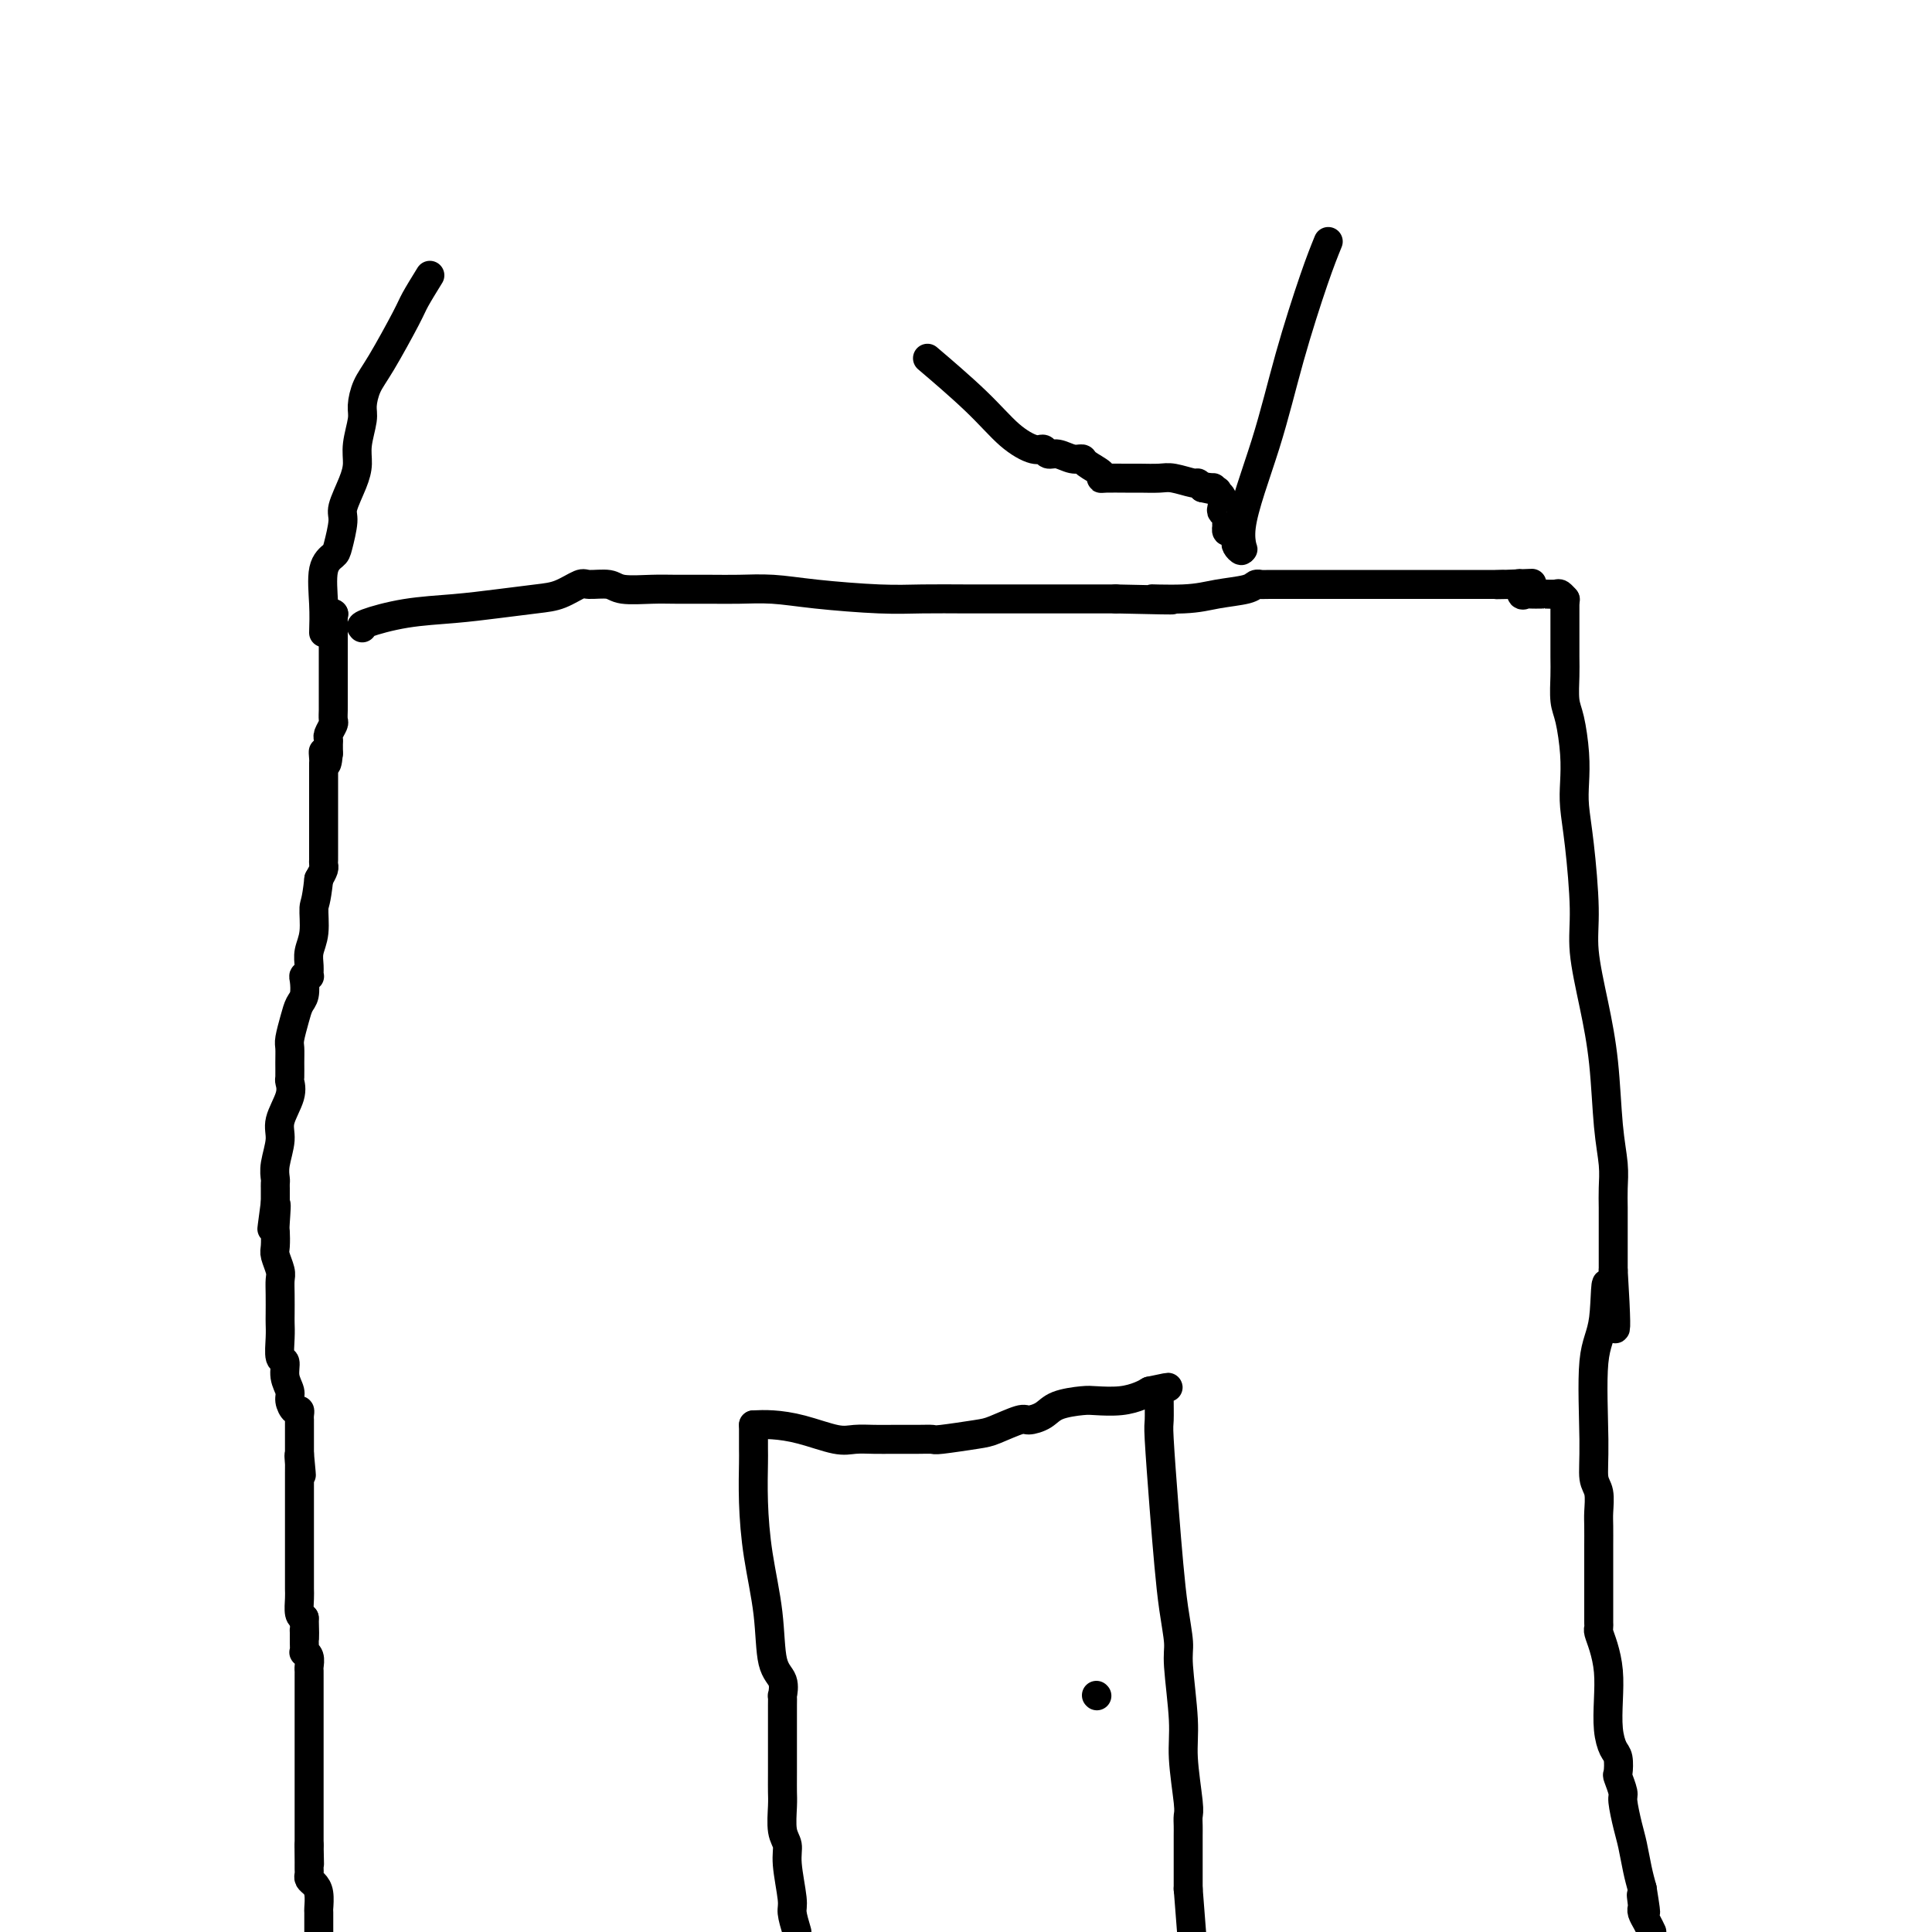 <svg viewBox='0 0 400 400' version='1.1' xmlns='http://www.w3.org/2000/svg' xmlns:xlink='http://www.w3.org/1999/xlink'><g fill='none' stroke='#000000' stroke-width='6' stroke-linecap='round' stroke-linejoin='round'><path d='M69,127c0.000,0.000 0.100,0.100 0.1,0.1'/><path d='M69.1,127.1c-0.007,0.170 -0.075,0.546 -0.1,0.9c-0.025,0.354 -0.007,0.686 0,1c0.007,0.314 0.002,0.609 0,1c-0.002,0.391 -0.000,0.878 0,1c0.000,0.122 0.000,-0.122 0,0c-0.000,0.122 -0.000,0.610 0,1c0.000,0.390 0.000,0.681 0,1c-0.000,0.319 -0.000,0.666 0,1c0.000,0.334 0.000,0.656 0,1c-0.000,0.344 0.000,0.712 0,1c-0.000,0.288 -0.000,0.497 0,1c0.000,0.503 0.000,1.301 0,2c-0.000,0.699 -0.000,1.301 0,2c0.000,0.699 0.000,1.496 0,2c-0.000,0.504 -0.000,0.717 0,1c0.000,0.283 0.001,0.638 0,1c-0.001,0.362 -0.004,0.731 0,1c0.004,0.269 0.015,0.439 0,1c-0.015,0.561 -0.057,1.512 0,2c0.057,0.488 0.211,0.512 0,1c-0.211,0.488 -0.789,1.440 -1,2c-0.211,0.560 -0.057,0.727 0,1c0.057,0.273 0.015,0.650 0,1c-0.015,0.350 -0.004,0.671 0,1c0.004,0.329 0.002,0.664 0,1'/><path d='M68,156c-0.397,4.418 -0.838,1.014 -1,0c-0.162,-1.014 -0.043,0.362 0,1c0.043,0.638 0.012,0.538 0,1c-0.012,0.462 -0.003,1.486 0,2c0.003,0.514 0.001,0.518 0,1c-0.001,0.482 -0.000,1.440 0,2c0.000,0.560 0.000,0.721 0,1c-0.000,0.279 -0.000,0.677 0,1c0.000,0.323 0.000,0.572 0,1c-0.000,0.428 0.000,1.034 0,1c-0.000,-0.034 -0.000,-0.710 0,0c0.000,0.710 0.000,2.806 0,4c-0.000,1.194 -0.000,1.486 0,2c0.000,0.514 0.001,1.250 0,2c-0.001,0.750 -0.003,1.513 0,2c0.003,0.487 0.011,0.698 0,1c-0.011,0.302 -0.041,0.697 0,1c0.041,0.303 0.155,0.515 0,1c-0.155,0.485 -0.577,1.242 -1,2'/><path d='M66,182c-0.552,5.132 -0.933,4.962 -1,6c-0.067,1.038 0.179,3.283 0,5c-0.179,1.717 -0.784,2.905 -1,4c-0.216,1.095 -0.044,2.099 0,3c0.044,0.901 -0.040,1.701 0,2c0.040,0.299 0.204,0.096 0,0c-0.204,-0.096 -0.775,-0.085 -1,0c-0.225,0.085 -0.102,0.243 0,1c0.102,0.757 0.185,2.113 0,3c-0.185,0.887 -0.638,1.304 -1,2c-0.362,0.696 -0.633,1.672 -1,3c-0.367,1.328 -0.831,3.009 -1,4c-0.169,0.991 -0.043,1.292 0,2c0.043,0.708 0.004,1.824 0,3c-0.004,1.176 0.028,2.413 0,3c-0.028,0.587 -0.116,0.523 0,1c0.116,0.477 0.438,1.494 0,3c-0.438,1.506 -1.634,3.503 -2,5c-0.366,1.497 0.098,2.496 0,4c-0.098,1.504 -0.758,3.512 -1,5c-0.242,1.488 -0.065,2.454 0,3c0.065,0.546 0.017,0.671 0,1c-0.017,0.329 -0.005,0.862 0,1c0.005,0.138 0.001,-0.118 0,0c-0.001,0.118 -0.000,0.609 0,1c0.000,0.391 0.000,0.683 0,1c-0.000,0.317 -0.000,0.658 0,1'/><path d='M57,249c-1.393,10.430 -0.374,3.006 0,1c0.374,-2.006 0.104,1.406 0,3c-0.104,1.594 -0.042,1.371 0,2c0.042,0.629 0.064,2.110 0,3c-0.064,0.890 -0.213,1.191 0,2c0.213,0.809 0.789,2.128 1,3c0.211,0.872 0.057,1.299 0,2c-0.057,0.701 -0.016,1.677 0,3c0.016,1.323 0.008,2.993 0,4c-0.008,1.007 -0.017,1.350 0,2c0.017,0.650 0.061,1.606 0,3c-0.061,1.394 -0.227,3.227 0,4c0.227,0.773 0.848,0.488 1,1c0.152,0.512 -0.166,1.821 0,3c0.166,1.179 0.815,2.228 1,3c0.185,0.772 -0.094,1.269 0,2c0.094,0.731 0.561,1.698 1,2c0.439,0.302 0.850,-0.060 1,0c0.150,0.060 0.040,0.541 0,1c-0.040,0.459 -0.011,0.896 0,1c0.011,0.104 0.003,-0.126 0,0c-0.003,0.126 -0.001,0.608 0,1c0.001,0.392 0.000,0.696 0,1c-0.000,0.304 -0.000,0.609 0,1c0.000,0.391 0.000,0.868 0,1c-0.000,0.132 -0.000,-0.080 0,0c0.000,0.080 0.000,0.451 0,1c-0.000,0.549 -0.000,1.274 0,2'/><path d='M62,301c0.774,8.203 0.207,2.709 0,1c-0.207,-1.709 -0.056,0.366 0,1c0.056,0.634 0.015,-0.173 0,0c-0.015,0.173 -0.004,1.327 0,2c0.004,0.673 0.001,0.864 0,1c-0.001,0.136 -0.000,0.218 0,1c0.000,0.782 0.000,2.265 0,3c-0.000,0.735 -0.000,0.721 0,1c0.000,0.279 0.000,0.852 0,1c-0.000,0.148 -0.000,-0.129 0,0c0.000,0.129 0.000,0.663 0,1c-0.000,0.337 -0.000,0.475 0,1c0.000,0.525 0.000,1.436 0,2c-0.000,0.564 -0.000,0.780 0,1c0.000,0.220 0.000,0.444 0,1c-0.000,0.556 -0.000,1.443 0,2c0.000,0.557 0.000,0.782 0,1c-0.000,0.218 -0.000,0.429 0,1c0.000,0.571 0.000,1.503 0,2c-0.000,0.497 -0.001,0.560 0,1c0.001,0.440 0.003,1.256 0,2c-0.003,0.744 -0.011,1.416 0,2c0.011,0.584 0.041,1.080 0,2c-0.041,0.920 -0.155,2.263 0,3c0.155,0.737 0.577,0.869 1,1'/><path d='M63,335c0.154,5.963 0.040,3.870 0,3c-0.040,-0.870 -0.007,-0.518 0,0c0.007,0.518 -0.012,1.203 0,2c0.012,0.797 0.056,1.705 0,2c-0.056,0.295 -0.211,-0.022 0,0c0.211,0.022 0.789,0.384 1,1c0.211,0.616 0.057,1.488 0,2c-0.057,0.512 -0.015,0.666 0,1c0.015,0.334 0.004,0.849 0,1c-0.004,0.151 -0.001,-0.062 0,0c0.001,0.062 0.000,0.398 0,1c-0.000,0.602 -0.000,1.471 0,2c0.000,0.529 0.000,0.720 0,1c-0.000,0.280 -0.000,0.651 0,1c0.000,0.349 0.000,0.678 0,1c-0.000,0.322 -0.000,0.639 0,1c0.000,0.361 0.000,0.768 0,1c-0.000,0.232 -0.000,0.289 0,1c0.000,0.711 0.000,2.078 0,3c-0.000,0.922 -0.000,1.401 0,2c0.000,0.599 0.000,1.319 0,2c-0.000,0.681 -0.000,1.323 0,2c0.000,0.677 0.000,1.389 0,2c-0.000,0.611 -0.000,1.121 0,2c0.000,0.879 0.000,2.128 0,3c-0.000,0.872 -0.000,1.368 0,2c0.000,0.632 0.000,1.401 0,2c-0.000,0.599 -0.000,1.028 0,2c0.000,0.972 0.000,2.486 0,4'/><path d='M64,382c0.155,7.393 0.041,2.376 0,1c-0.041,-1.376 -0.011,0.888 0,2c0.011,1.112 0.002,1.072 0,1c-0.002,-0.072 0.002,-0.174 0,0c-0.002,0.174 -0.011,0.626 0,1c0.011,0.374 0.041,0.672 0,1c-0.041,0.328 -0.155,0.688 0,1c0.155,0.312 0.577,0.577 1,1c0.423,0.423 0.845,1.003 1,2c0.155,0.997 0.041,2.412 0,3c-0.041,0.588 -0.011,0.351 0,1c0.011,0.649 0.003,2.186 0,3c-0.003,0.814 -0.002,0.907 0,1'/><path d='M75,130c-0.238,-0.220 -0.476,-0.441 1,-1c1.476,-0.559 4.666,-1.458 8,-2c3.334,-0.542 6.813,-0.727 10,-1c3.187,-0.273 6.084,-0.633 9,-1c2.916,-0.367 5.853,-0.740 8,-1c2.147,-0.260 3.506,-0.406 5,-1c1.494,-0.594 3.123,-1.637 4,-2c0.877,-0.363 1.001,-0.045 2,0c0.999,0.045 2.874,-0.184 4,0c1.126,0.184 1.502,0.782 3,1c1.498,0.218 4.117,0.058 6,0c1.883,-0.058 3.031,-0.013 5,0c1.969,0.013 4.758,-0.007 7,0c2.242,0.007 3.937,0.040 6,0c2.063,-0.040 4.496,-0.154 7,0c2.504,0.154 5.080,0.577 9,1c3.920,0.423 9.185,0.845 13,1c3.815,0.155 6.180,0.041 9,0c2.820,-0.041 6.096,-0.011 9,0c2.904,0.011 5.436,0.003 10,0c4.564,-0.003 11.161,-0.001 15,0c3.839,0.001 4.919,0.000 6,0'/><path d='M231,124c18.709,0.451 9.983,0.079 8,0c-1.983,-0.079 2.779,0.137 6,0c3.221,-0.137 4.902,-0.625 7,-1c2.098,-0.375 4.612,-0.636 6,-1c1.388,-0.364 1.649,-0.829 2,-1c0.351,-0.171 0.791,-0.046 1,0c0.209,0.046 0.185,0.012 2,0c1.815,-0.012 5.468,-0.003 9,0c3.532,0.003 6.942,0.001 10,0c3.058,-0.001 5.765,-0.000 8,0c2.235,0.000 4.000,0.000 5,0c1.000,-0.000 1.237,-0.000 2,0c0.763,0.000 2.052,0.000 3,0c0.948,-0.000 1.556,-0.000 2,0c0.444,0.000 0.724,0.000 1,0c0.276,-0.000 0.548,-0.000 1,0c0.452,0.000 1.083,0.000 2,0c0.917,-0.000 2.119,-0.000 3,0c0.881,0.000 1.440,0.000 2,0'/><path d='M311,121c12.266,-0.462 2.932,-0.116 0,0c-2.932,0.116 0.538,0.003 2,0c1.462,-0.003 0.916,0.104 1,0c0.084,-0.104 0.800,-0.420 1,0c0.200,0.420 -0.114,1.577 0,2c0.114,0.423 0.656,0.113 1,0c0.344,-0.113 0.491,-0.030 1,0c0.509,0.030 1.379,0.007 2,0c0.621,-0.007 0.993,0.002 1,0c0.007,-0.002 -0.352,-0.014 0,0c0.352,0.014 1.414,0.055 2,0c0.586,-0.055 0.696,-0.207 1,0c0.304,0.207 0.801,0.773 1,1c0.199,0.227 0.099,0.113 0,0'/><path d='M324,124c0.000,0.756 0.000,1.512 0,2c-0.000,0.488 -0.000,0.707 0,1c0.000,0.293 0.000,0.660 0,1c-0.000,0.340 -0.001,0.654 0,1c0.001,0.346 0.003,0.725 0,2c-0.003,1.275 -0.011,3.445 0,5c0.011,1.555 0.042,2.495 0,4c-0.042,1.505 -0.155,3.576 0,5c0.155,1.424 0.580,2.200 1,4c0.420,1.800 0.835,4.622 1,7c0.165,2.378 0.081,4.311 0,6c-0.081,1.689 -0.160,3.132 0,5c0.160,1.868 0.557,4.159 1,8c0.443,3.841 0.930,9.232 1,13c0.070,3.768 -0.279,5.914 0,9c0.279,3.086 1.185,7.112 2,11c0.815,3.888 1.539,7.639 2,12c0.461,4.361 0.659,9.334 1,13c0.341,3.666 0.823,6.026 1,8c0.177,1.974 0.047,3.562 0,5c-0.047,1.438 -0.013,2.727 0,4c0.013,1.273 0.003,2.532 0,4c-0.003,1.468 -0.001,3.146 0,4c0.001,0.854 0.000,0.884 0,1c-0.000,0.116 -0.000,0.319 0,1c0.000,0.681 0.000,1.841 0,3'/><path d='M334,263c1.348,22.131 -0.281,7.957 -1,4c-0.719,-3.957 -0.529,2.303 -1,6c-0.471,3.697 -1.604,4.832 -2,9c-0.396,4.168 -0.053,11.369 0,16c0.053,4.631 -0.182,6.690 0,8c0.182,1.310 0.781,1.870 1,3c0.219,1.130 0.059,2.831 0,4c-0.059,1.169 -0.016,1.808 0,3c0.016,1.192 0.004,2.939 0,4c-0.004,1.061 -0.001,1.436 0,3c0.001,1.564 0.000,4.317 0,6c-0.000,1.683 0.000,2.297 0,3c-0.000,0.703 -0.001,1.497 0,2c0.001,0.503 0.003,0.717 0,1c-0.003,0.283 -0.011,0.636 0,1c0.011,0.364 0.042,0.738 0,1c-0.042,0.262 -0.156,0.411 0,1c0.156,0.589 0.580,1.618 1,3c0.420,1.382 0.834,3.117 1,5c0.166,1.883 0.083,3.913 0,6c-0.083,2.087 -0.167,4.231 0,6c0.167,1.769 0.585,3.164 1,4c0.415,0.836 0.828,1.113 1,2c0.172,0.887 0.101,2.383 0,3c-0.101,0.617 -0.234,0.355 0,1c0.234,0.645 0.836,2.199 1,3c0.164,0.801 -0.111,0.850 0,2c0.111,1.150 0.607,3.401 1,5c0.393,1.599 0.683,2.546 1,4c0.317,1.454 0.662,3.415 1,5c0.338,1.585 0.669,2.792 1,4'/><path d='M340,391c1.392,8.608 0.372,3.629 0,2c-0.372,-1.629 -0.097,0.091 0,1c0.097,0.909 0.015,1.006 0,1c-0.015,-0.006 0.037,-0.115 0,0c-0.037,0.115 -0.164,0.454 0,1c0.164,0.546 0.618,1.299 1,2c0.382,0.701 0.691,1.351 1,2'/><path d='M156,295c-0.004,1.948 -0.008,3.895 0,5c0.008,1.105 0.028,1.367 0,3c-0.028,1.633 -0.105,4.638 0,8c0.105,3.362 0.392,7.081 1,11c0.608,3.919 1.536,8.040 2,12c0.464,3.960 0.464,7.761 1,10c0.536,2.239 1.608,2.917 2,4c0.392,1.083 0.105,2.571 0,3c-0.105,0.429 -0.028,-0.202 0,0c0.028,0.202 0.007,1.237 0,2c-0.007,0.763 -0.002,1.255 0,2c0.002,0.745 -0.001,1.743 0,4c0.001,2.257 0.004,5.773 0,8c-0.004,2.227 -0.016,3.166 0,4c0.016,0.834 0.061,1.564 0,3c-0.061,1.436 -0.227,3.576 0,5c0.227,1.424 0.848,2.130 1,3c0.152,0.870 -0.165,1.903 0,4c0.165,2.097 0.814,5.257 1,7c0.186,1.743 -0.090,2.069 0,3c0.090,0.931 0.545,2.465 1,4'/><path d='M156,295c1.198,-0.053 2.396,-0.105 4,0c1.604,0.105 3.614,0.368 6,1c2.386,0.632 5.149,1.634 7,2c1.851,0.366 2.790,0.098 4,0c1.210,-0.098 2.689,-0.025 4,0c1.311,0.025 2.452,0.003 4,0c1.548,-0.003 3.504,0.011 5,0c1.496,-0.011 2.534,-0.049 3,0c0.466,0.049 0.361,0.185 2,0c1.639,-0.185 5.023,-0.693 7,-1c1.977,-0.307 2.547,-0.415 4,-1c1.453,-0.585 3.790,-1.649 5,-2c1.210,-0.351 1.294,0.011 2,0c0.706,-0.011 2.033,-0.394 3,-1c0.967,-0.606 1.575,-1.433 3,-2c1.425,-0.567 3.666,-0.873 5,-1c1.334,-0.127 1.760,-0.075 3,0c1.240,0.075 3.296,0.174 5,0c1.704,-0.174 3.058,-0.621 4,-1c0.942,-0.379 1.471,-0.689 2,-1'/><path d='M238,288c7.127,-1.536 2.446,-0.377 1,0c-1.446,0.377 0.345,-0.028 1,0c0.655,0.028 0.175,0.491 0,1c-0.175,0.509 -0.044,1.065 0,1c0.044,-0.065 0.001,-0.751 0,0c-0.001,0.751 0.041,2.939 0,4c-0.041,1.061 -0.165,0.994 0,4c0.165,3.006 0.617,9.084 1,14c0.383,4.916 0.695,8.670 1,12c0.305,3.330 0.603,6.237 1,9c0.397,2.763 0.895,5.381 1,7c0.105,1.619 -0.182,2.240 0,5c0.182,2.760 0.833,7.660 1,11c0.167,3.340 -0.152,5.121 0,8c0.152,2.879 0.773,6.857 1,9c0.227,2.143 0.061,2.453 0,3c-0.061,0.547 -0.016,1.333 0,2c0.016,0.667 0.004,1.215 0,2c-0.004,0.785 -0.001,1.807 0,2c0.001,0.193 0.000,-0.444 0,0c-0.000,0.444 -0.000,1.969 0,3c0.000,1.031 0.000,1.569 0,2c-0.000,0.431 -0.000,0.755 0,1c0.000,0.245 0.000,0.412 0,1c-0.000,0.588 -0.000,1.597 0,2c0.000,0.403 0.000,0.202 0,0'/><path d='M246,391c1.333,17.167 0.667,8.583 0,0'/><path d='M227,351c0.000,0.000 0.100,0.100 0.1,0.1'/><path d='M67,131c0.055,-1.828 0.110,-3.655 0,-6c-0.110,-2.345 -0.385,-5.206 0,-7c0.385,-1.794 1.430,-2.521 2,-3c0.570,-0.479 0.664,-0.711 1,-2c0.336,-1.289 0.912,-3.634 1,-5c0.088,-1.366 -0.312,-1.752 0,-3c0.312,-1.248 1.337,-3.358 2,-5c0.663,-1.642 0.964,-2.816 1,-4c0.036,-1.184 -0.194,-2.377 0,-4c0.194,-1.623 0.812,-3.678 1,-5c0.188,-1.322 -0.053,-1.913 0,-3c0.053,-1.087 0.401,-2.670 1,-4c0.599,-1.330 1.449,-2.408 3,-5c1.551,-2.592 3.802,-6.698 5,-9c1.198,-2.302 1.342,-2.801 2,-4c0.658,-1.199 1.829,-3.100 3,-5'/><path d='M193,75c-0.843,-0.719 -1.687,-1.437 0,0c1.687,1.437 5.904,5.030 9,8c3.096,2.970 5.069,5.317 7,7c1.931,1.683 3.819,2.704 5,3c1.181,0.296 1.655,-0.131 2,0c0.345,0.131 0.563,0.822 1,1c0.437,0.178 1.095,-0.156 2,0c0.905,0.156 2.057,0.802 3,1c0.943,0.198 1.679,-0.052 2,0c0.321,0.052 0.229,0.406 1,1c0.771,0.594 2.407,1.427 3,2c0.593,0.573 0.144,0.886 0,1c-0.144,0.114 0.018,0.030 1,0c0.982,-0.030 2.785,-0.004 4,0c1.215,0.004 1.841,-0.014 3,0c1.159,0.014 2.849,0.059 4,0c1.151,-0.059 1.762,-0.222 3,0c1.238,0.222 3.103,0.829 4,1c0.897,0.171 0.828,-0.094 1,0c0.172,0.094 0.586,0.547 1,1'/><path d='M249,101c5.577,1.234 2.020,0.318 1,0c-1.020,-0.318 0.498,-0.040 1,0c0.502,0.040 -0.010,-0.158 0,0c0.010,0.158 0.542,0.672 1,1c0.458,0.328 0.841,0.469 1,1c0.159,0.531 0.095,1.453 0,2c-0.095,0.547 -0.221,0.720 0,1c0.221,0.280 0.791,0.667 1,1c0.209,0.333 0.059,0.610 0,1c-0.059,0.390 -0.026,0.892 0,1c0.026,0.108 0.046,-0.178 0,0c-0.046,0.178 -0.157,0.821 0,1c0.157,0.179 0.582,-0.105 1,0c0.418,0.105 0.830,0.600 1,1c0.170,0.400 0.097,0.705 0,1c-0.097,0.295 -0.218,0.579 0,1c0.218,0.421 0.777,0.977 1,1c0.223,0.023 0.112,-0.489 0,-1'/><path d='M257,113c0.997,1.751 -0.512,0.129 0,-4c0.512,-4.129 3.044,-10.767 5,-17c1.956,-6.233 3.334,-12.063 5,-18c1.666,-5.937 3.619,-11.982 5,-16c1.381,-4.018 2.191,-6.009 3,-8'/></g>
</svg>